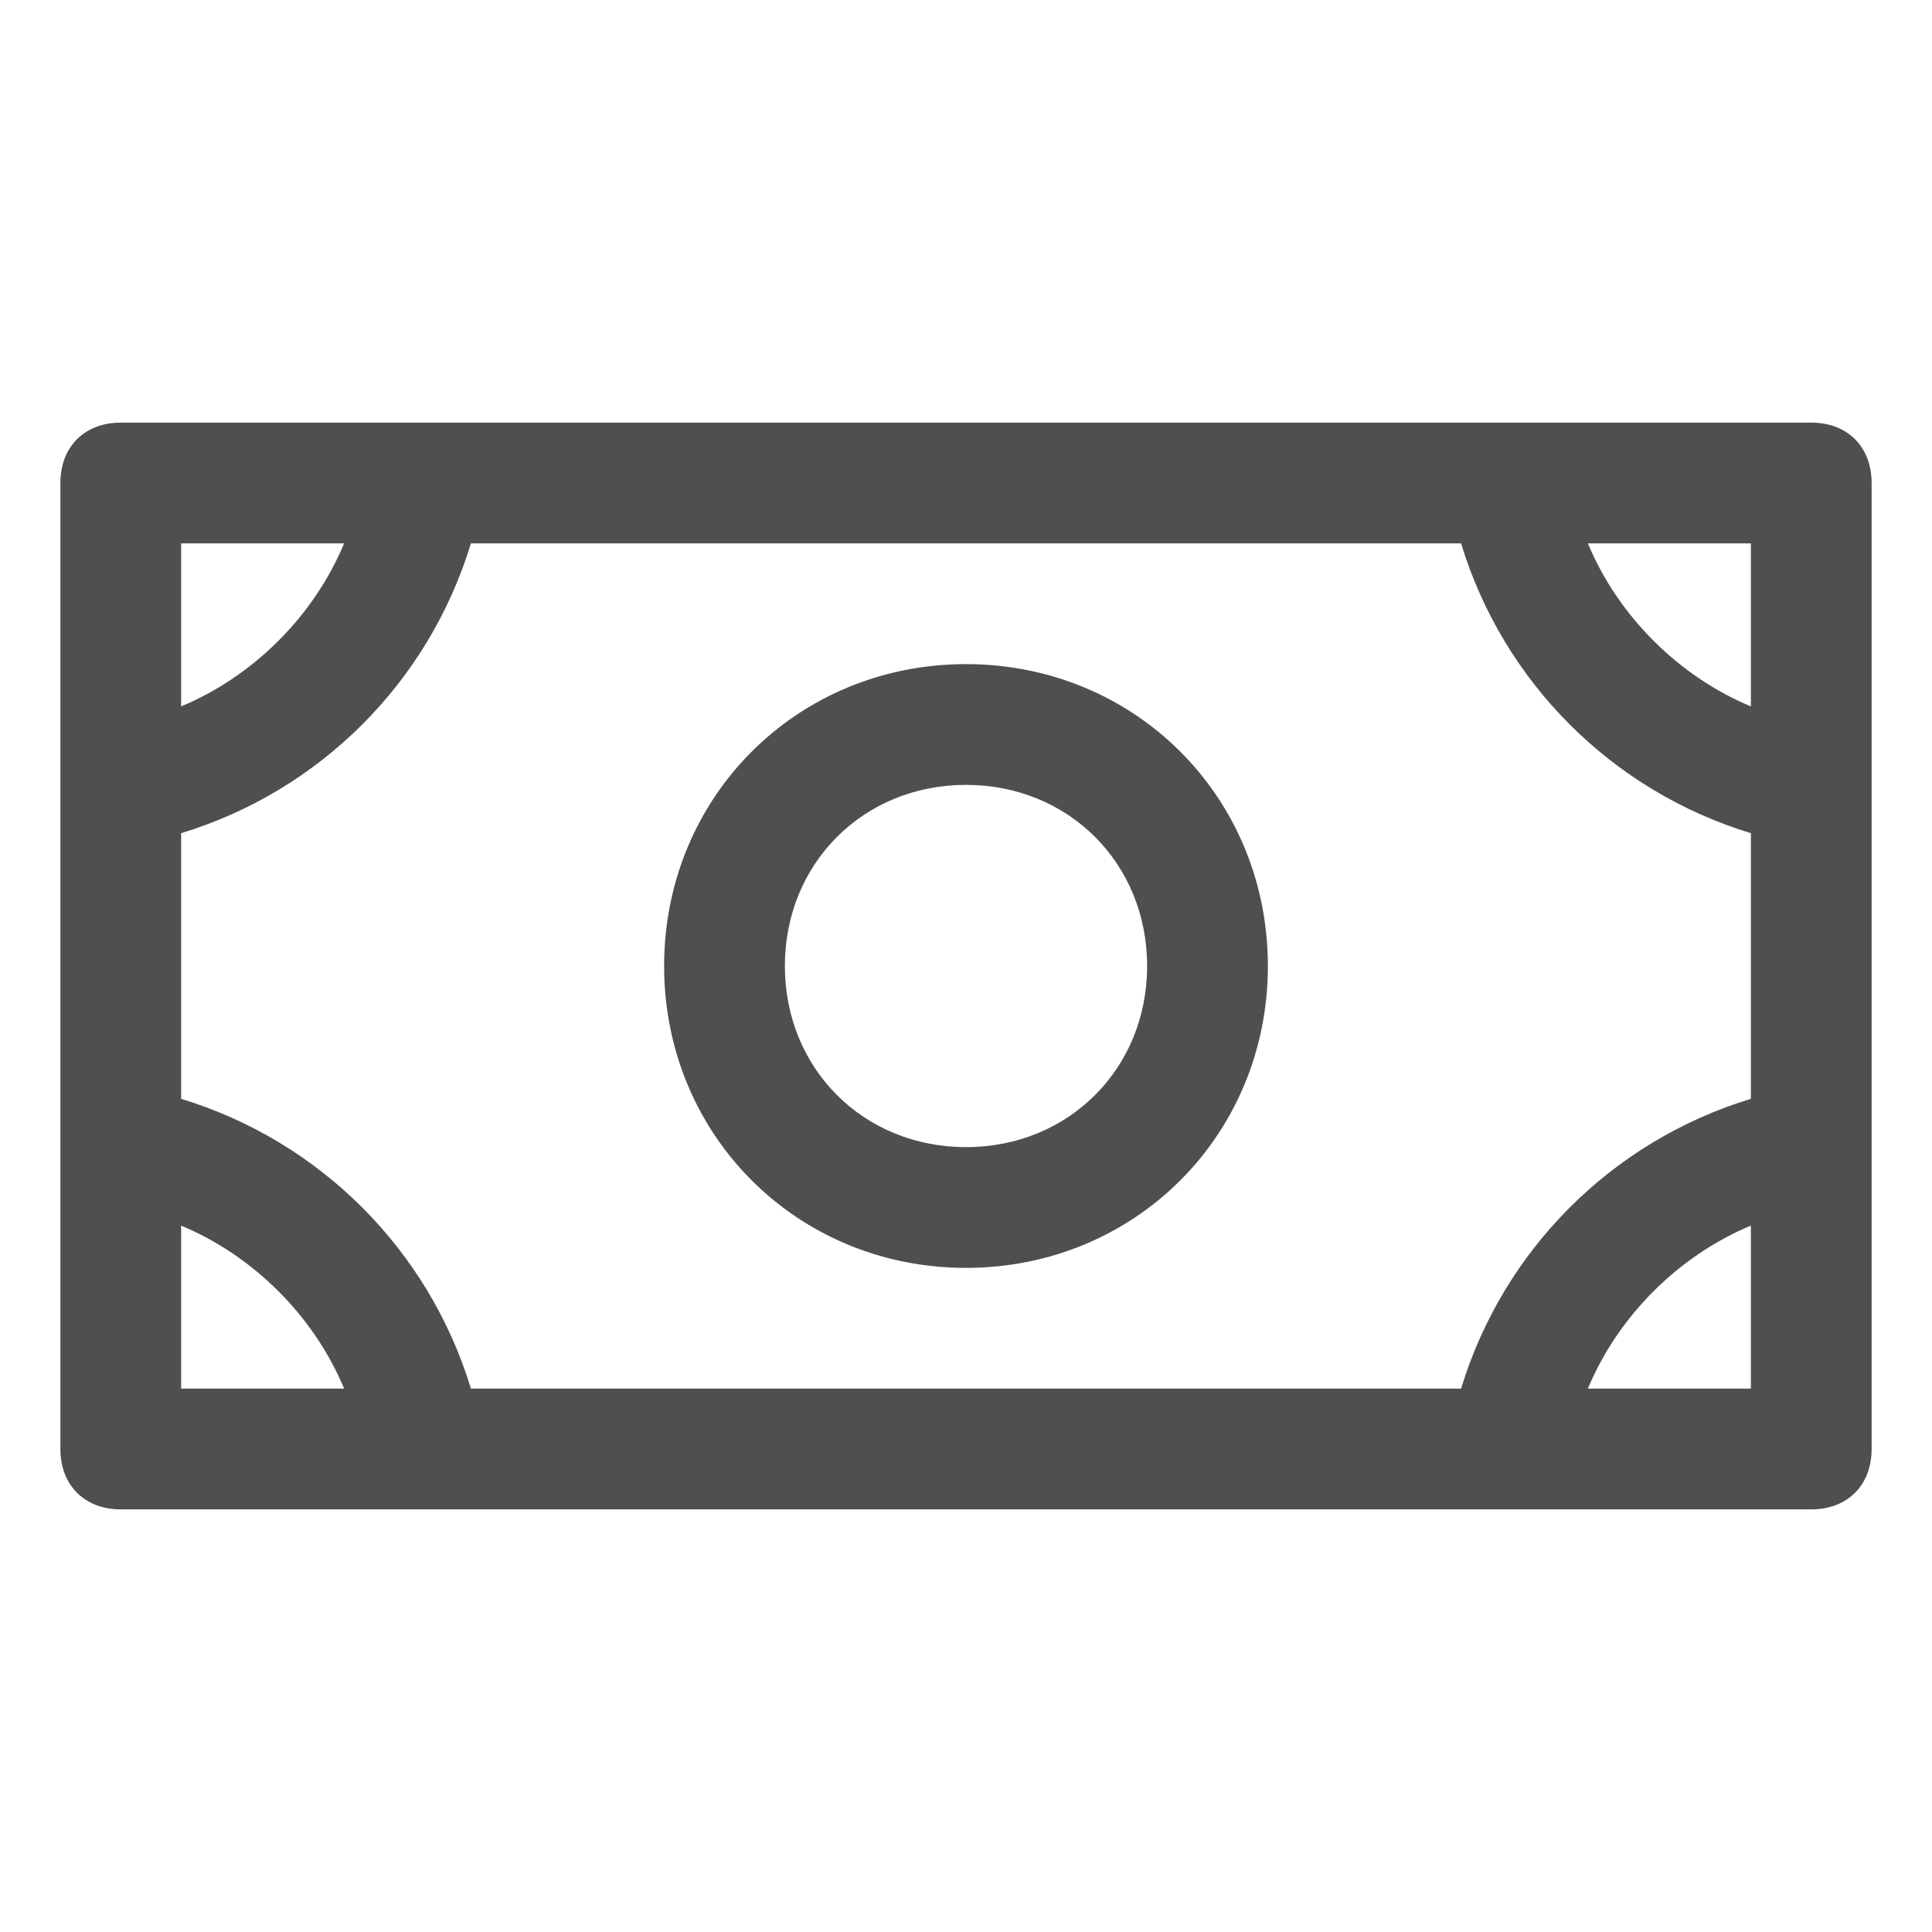 <?xml version="1.0" encoding="UTF-8"?>
<svg id="Layer_1" xmlns="http://www.w3.org/2000/svg" version="1.1" viewBox="0 0 32 32">
  <!-- Generator: Adobe Illustrator 29.6.1, SVG Export Plug-In . SVG Version: 2.1.1 Build 9)  -->
  <defs>
    <style>
      .st0 {
        fill: #4f4f4f;
      }
    </style>
  </defs>
  <path class="st0" d="M16,11c-2.8,0-5,2.2-5,5s2.2,5,5,5,5-2.2,5-5-2.2-5-5-5ZM16,19c-1.7,0-3-1.3-3-3s1.3-3,3-3,3,1.3,3,3-1.3,3-3,3ZM30,7H2c-.6,0-1,.4-1,1v16c0,.6.4,1,1,1h28c.6,0,1-.4,1-1V8c0-.6-.4-1-1-1ZM24.2,23H7.8c-.7-2.3-2.5-4.1-4.8-4.8v-4.4c2.3-.7,4.1-2.5,4.8-4.8h16.4c.7,2.3,2.5,4.1,4.8,4.8v4.4c-2.3.7-4.1,2.5-4.8,4.8ZM29,11.7c-1.2-.5-2.2-1.5-2.7-2.7h2.7v2.7ZM5.7,9c-.5,1.2-1.5,2.2-2.7,2.7v-2.7h2.7ZM3,20.3c1.2.5,2.2,1.5,2.7,2.7h-2.7v-2.7ZM26.3,23c.5-1.2,1.5-2.2,2.7-2.7v2.7h-2.7Z"/>
</svg>